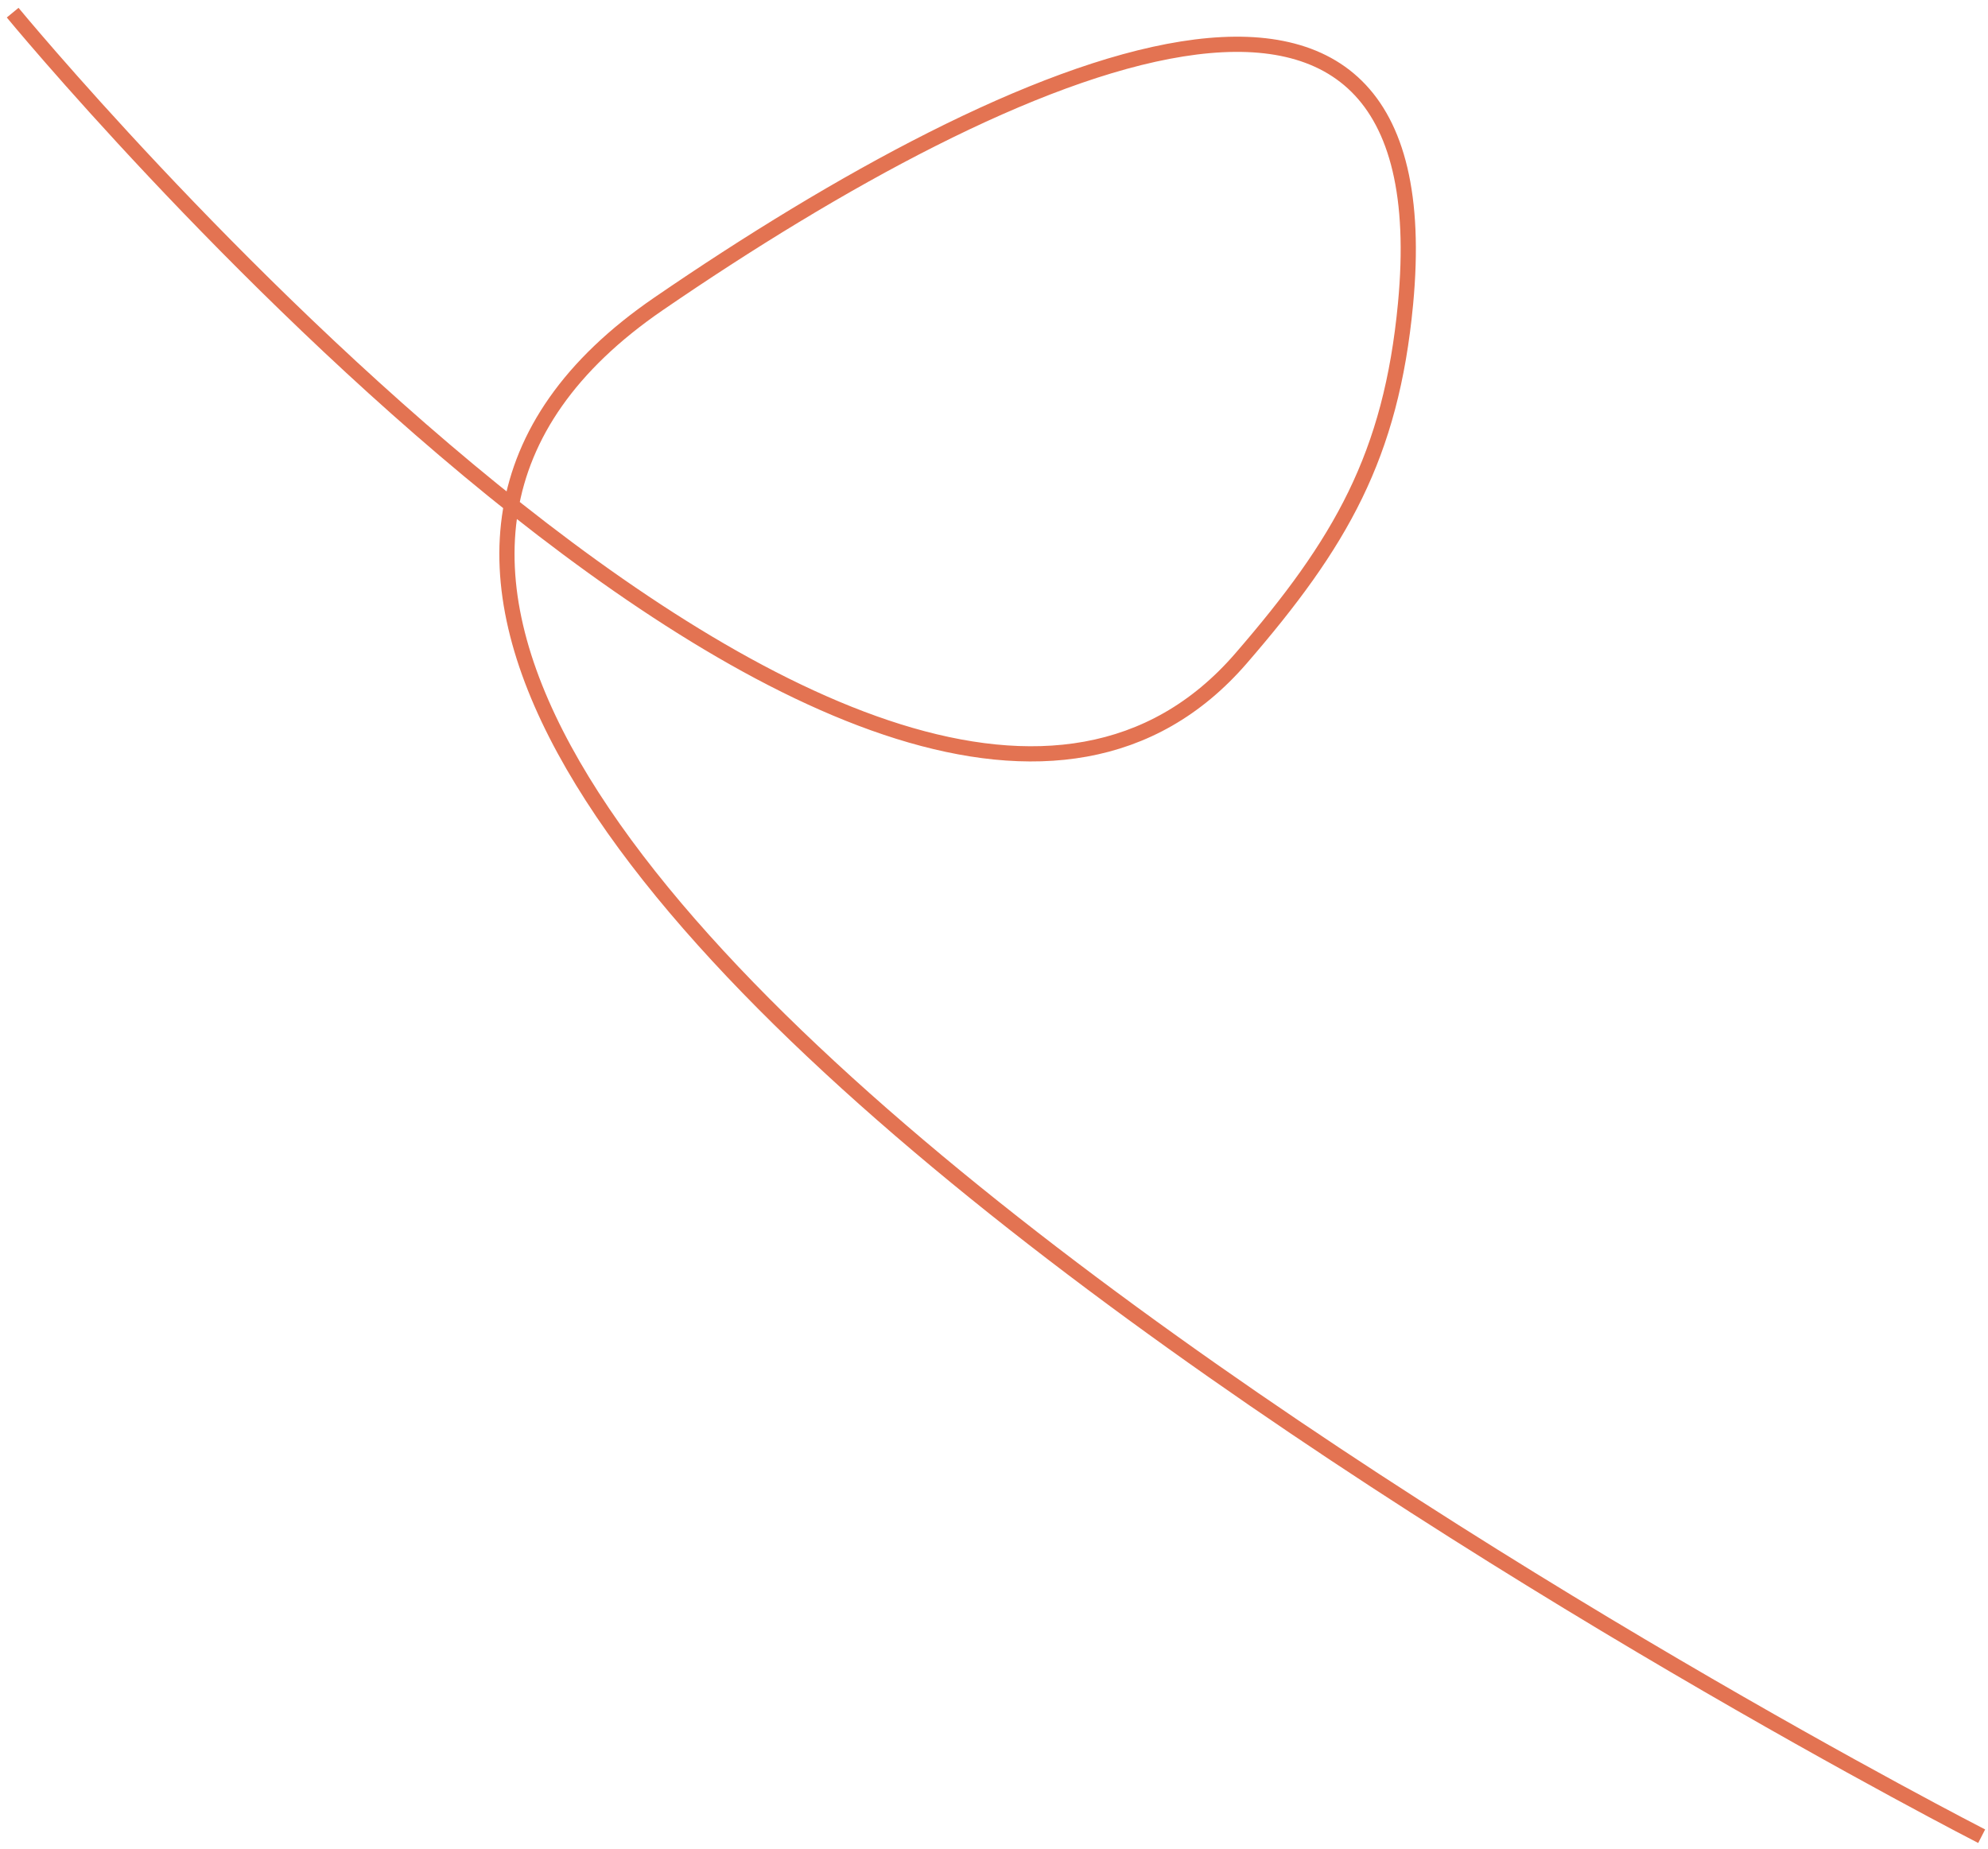 <?xml version="1.0" encoding="UTF-8"?> <svg xmlns="http://www.w3.org/2000/svg" width="157" height="146" viewBox="0 0 157 146" fill="none"><path d="M1 1C1 1 69.81 84.557 98 52C105.892 42.886 109.862 36.002 111 24C114.248 -10.241 80.367 4.55 52 24C-4.325 62.619 156.5 145 156.5 145" stroke="#E37352" stroke-width="1.2"></path></svg> 
